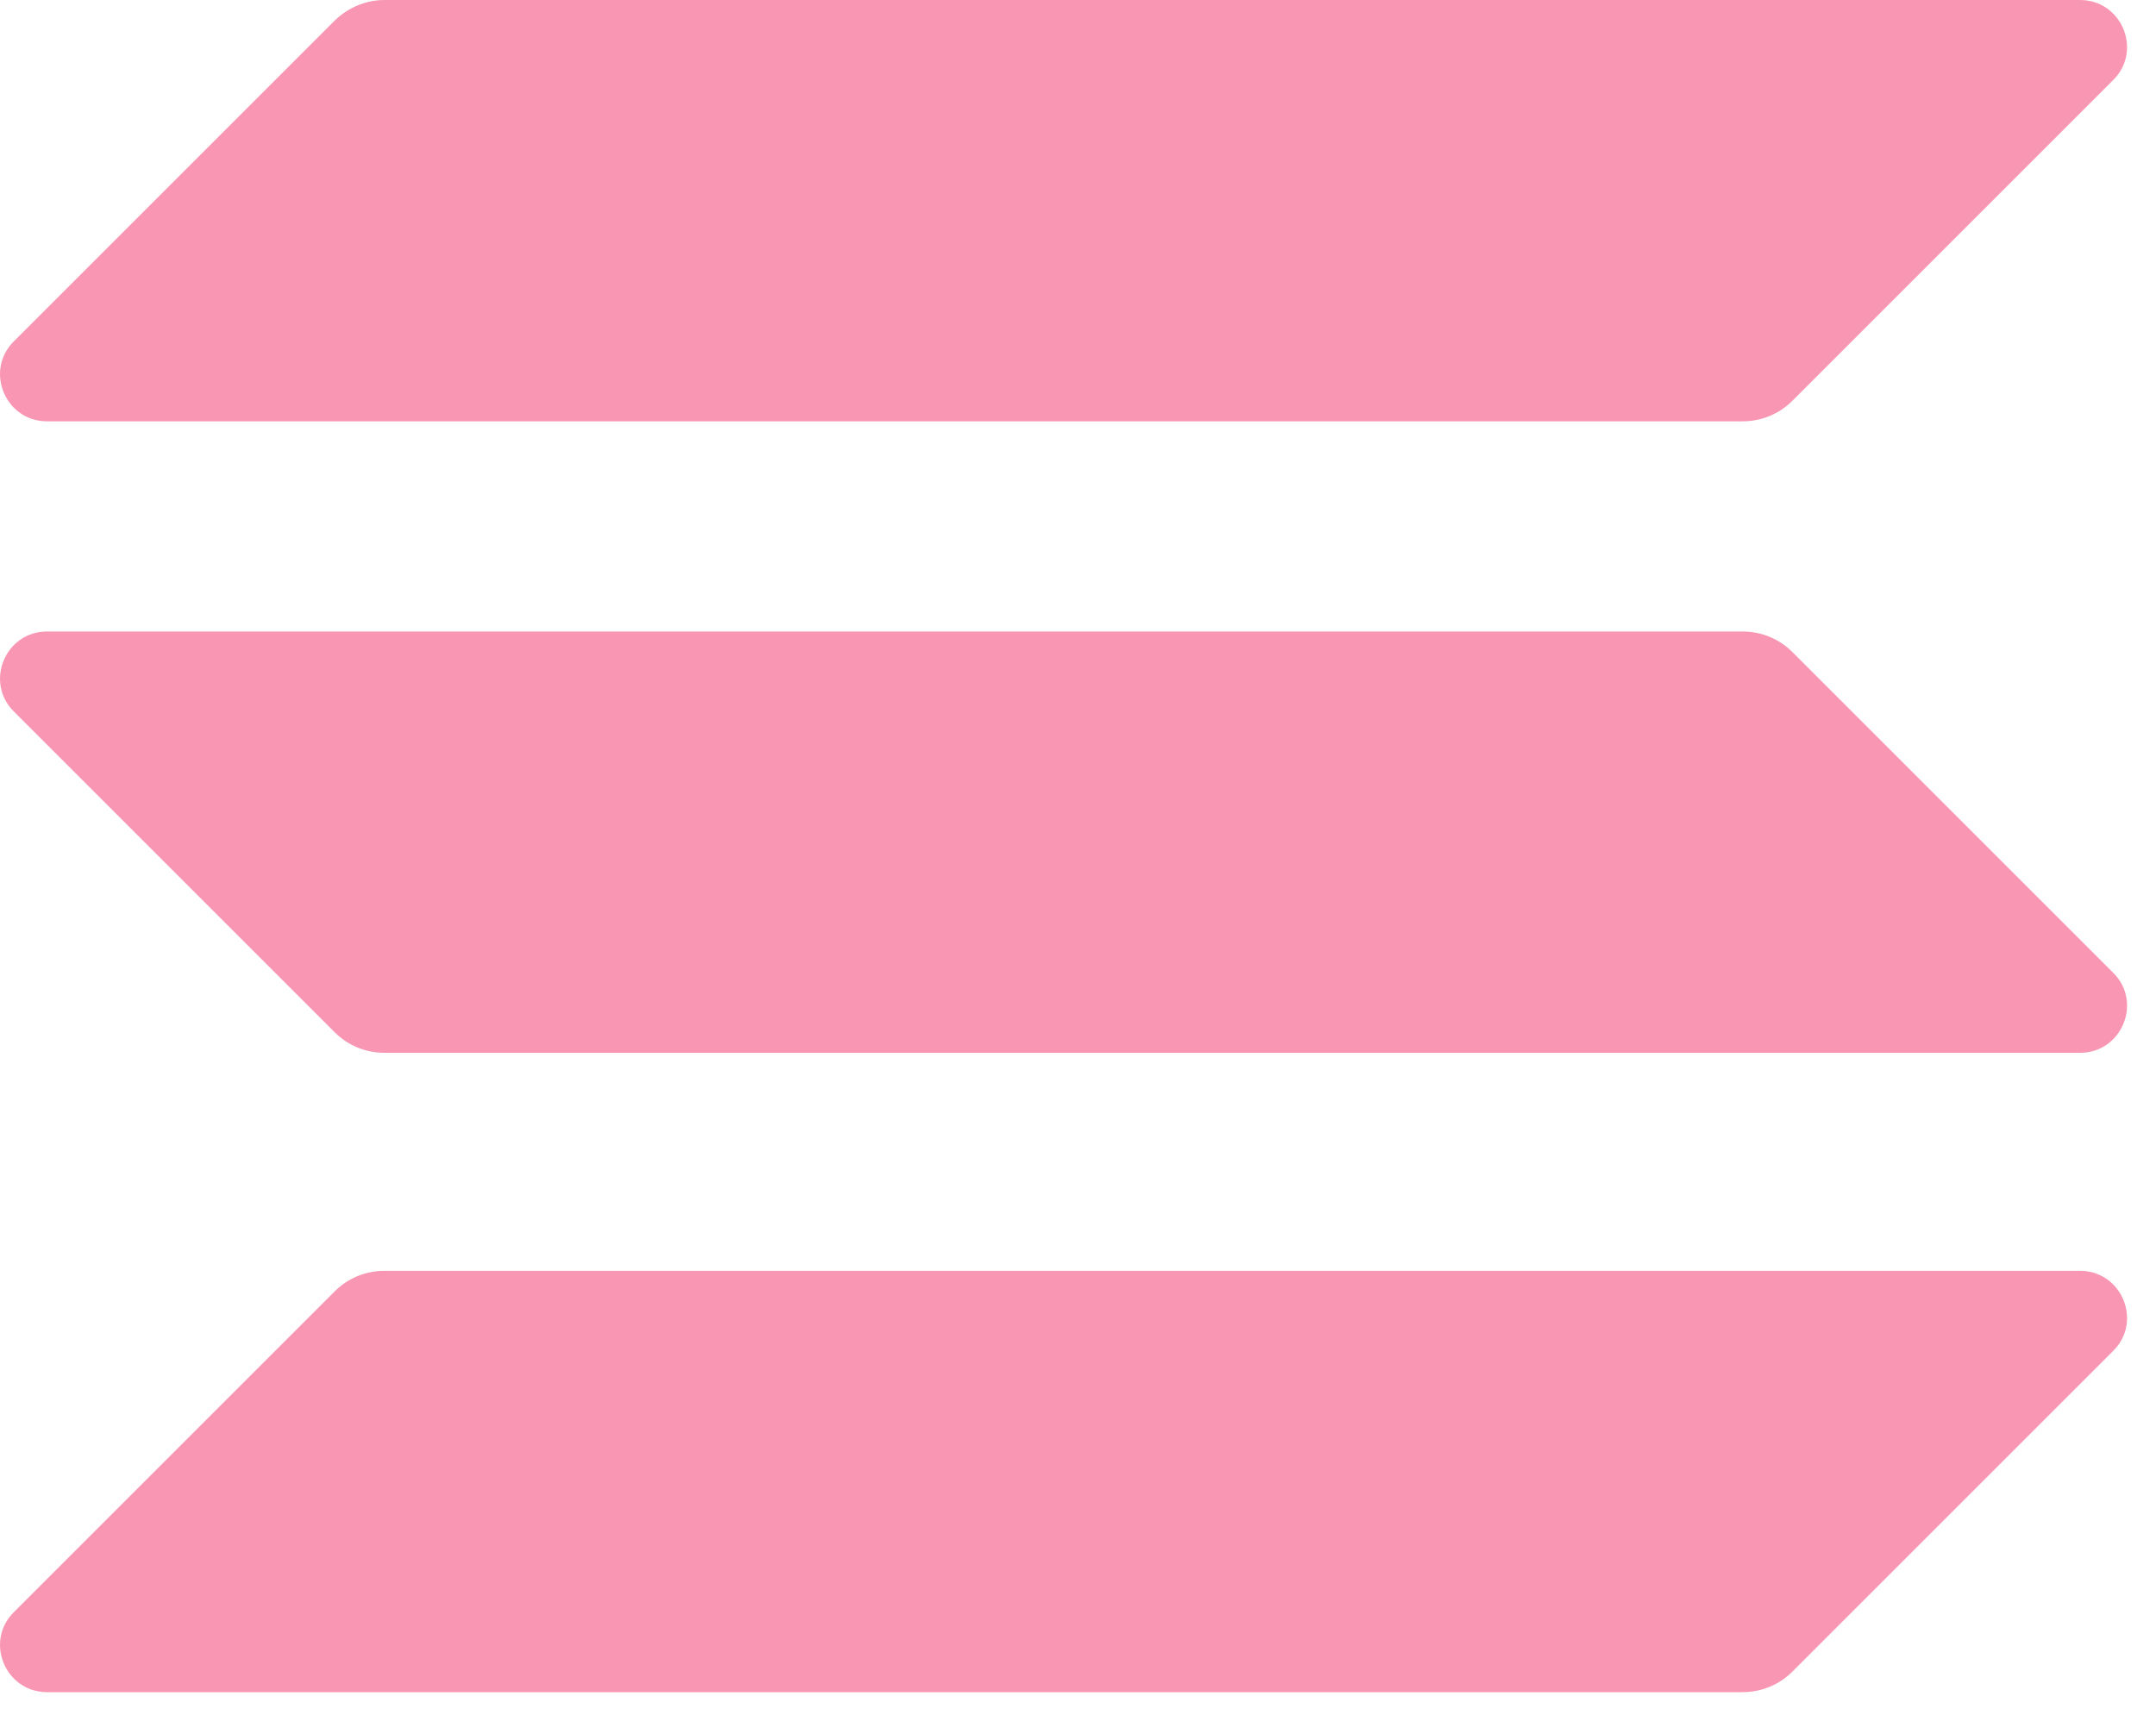 <svg fill="none" height="35" viewBox="0 0 44 35" width="44" xmlns="http://www.w3.org/2000/svg"><g fill="#f896b3"><path d="m6.83 26.36c.27-.27.63-.42 1.02-.42h34.6c.85 0 1.28 1.03.68 1.63l-6.55 6.55c-.27.27-.63.42-1.02.42h-34.6c-.85 0-1.28-1.03-.68-1.63z"/><path d="m6.83.42c.28-.27.64-.42 1.02-.42h34.6c.85 0 1.28 1.03.68 1.63l-6.55 6.55c-.27.27-.63.42-1.02.42h-34.6c-.85 0-1.28-1.03-.68-1.63z"/><path d="m36.58 13.31c-.27-.27-.63-.42-1.02-.42h-34.6c-.85 0-1.28 1.03-.68 1.63l6.55 6.55c.27.27.63.42 1.02.42h34.6c.85 0 1.28-1.03.68-1.63z"/></g></svg>